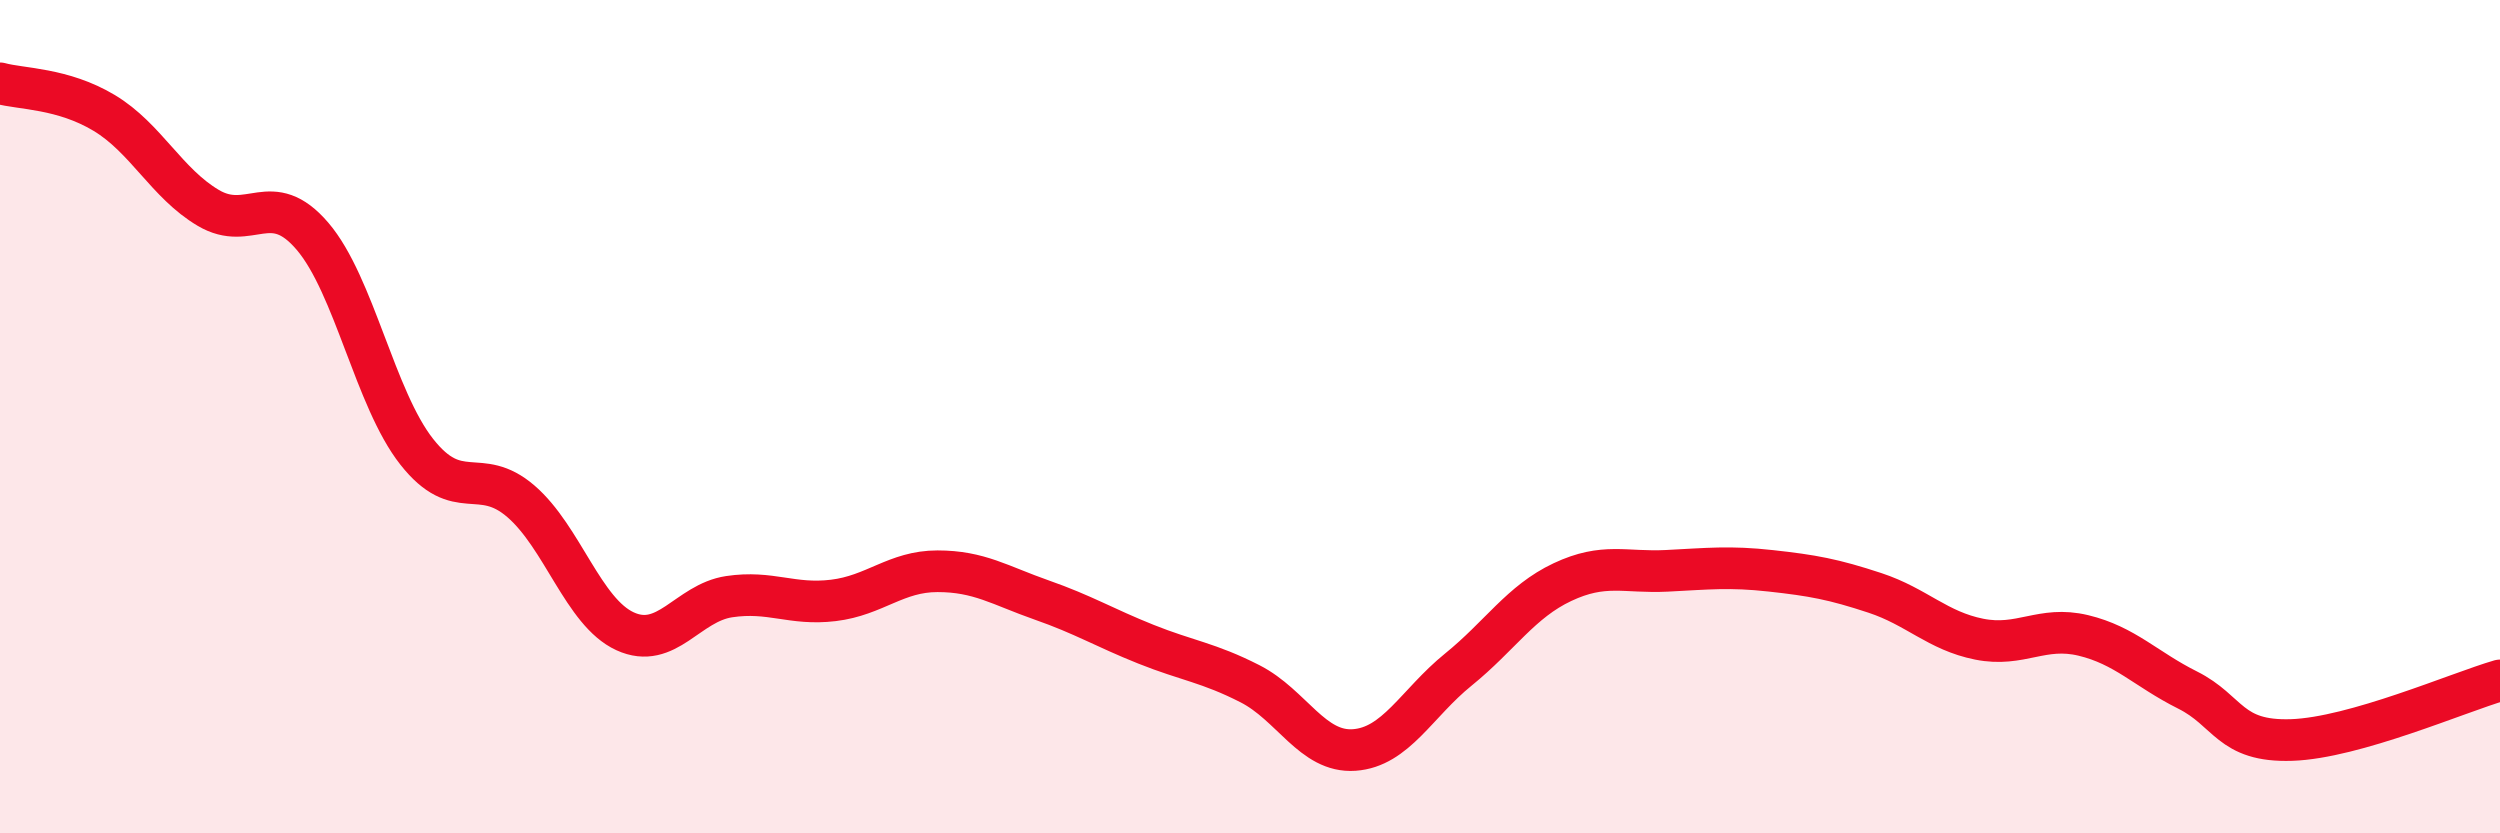 
    <svg width="60" height="20" viewBox="0 0 60 20" xmlns="http://www.w3.org/2000/svg">
      <path
        d="M 0,2 C 0.5,2.14 1.5,2.11 2.5,2.71 C 3.5,3.31 4,4.4 5,4.99 C 6,5.58 6.5,4.5 7.5,5.67 C 8.5,6.84 9,9.57 10,10.84 C 11,12.11 11.5,11.17 12.5,12.03 C 13.5,12.89 14,14.69 15,15.15 C 16,15.61 16.5,14.47 17.5,14.32 C 18.5,14.17 19,14.53 20,14.41 C 21,14.29 21.5,13.71 22.5,13.71 C 23.5,13.71 24,14.05 25,14.4 C 26,14.75 26.5,15.06 27.5,15.46 C 28.5,15.86 29,15.9 30,16.41 C 31,16.92 31.5,18.07 32.5,18 C 33.5,17.93 34,16.88 35,16.07 C 36,15.26 36.5,14.44 37.5,13.97 C 38.5,13.5 39,13.75 40,13.7 C 41,13.65 41.5,13.59 42.5,13.7 C 43.5,13.81 44,13.9 45,14.23 C 46,14.56 46.5,15.14 47.5,15.34 C 48.5,15.54 49,15.01 50,15.25 C 51,15.49 51.5,16.06 52.5,16.56 C 53.5,17.06 53.5,17.81 55,17.76 C 56.5,17.71 59,16.62 60,16.33L60 20L0 20Z"
        fill="#EB0A25"
        opacity="0.1"
        stroke-linecap="round"
        stroke-linejoin="round"
      />
      <path
        d="M 0,2 C 0.5,2.14 1.5,2.11 2.5,2.71 C 3.5,3.31 4,4.4 5,4.99 C 6,5.58 6.5,4.5 7.5,5.67 C 8.5,6.84 9,9.57 10,10.84 C 11,12.11 11.5,11.17 12.5,12.03 C 13.5,12.89 14,14.69 15,15.15 C 16,15.61 16.5,14.47 17.5,14.32 C 18.5,14.17 19,14.53 20,14.41 C 21,14.29 21.5,13.71 22.5,13.71 C 23.5,13.71 24,14.05 25,14.4 C 26,14.75 26.5,15.06 27.5,15.46 C 28.5,15.86 29,15.9 30,16.41 C 31,16.92 31.5,18.07 32.5,18 C 33.5,17.93 34,16.88 35,16.07 C 36,15.26 36.5,14.44 37.5,13.97 C 38.5,13.5 39,13.75 40,13.7 C 41,13.65 41.5,13.59 42.5,13.7 C 43.5,13.81 44,13.9 45,14.23 C 46,14.56 46.5,15.14 47.5,15.34 C 48.5,15.54 49,15.01 50,15.25 C 51,15.49 51.5,16.06 52.5,16.56 C 53.5,17.06 53.5,17.81 55,17.76 C 56.5,17.71 59,16.62 60,16.33"
        stroke="#EB0A25"
        stroke-width="1"
        fill="none"
        stroke-linecap="round"
        stroke-linejoin="round"
      />
    </svg>
  